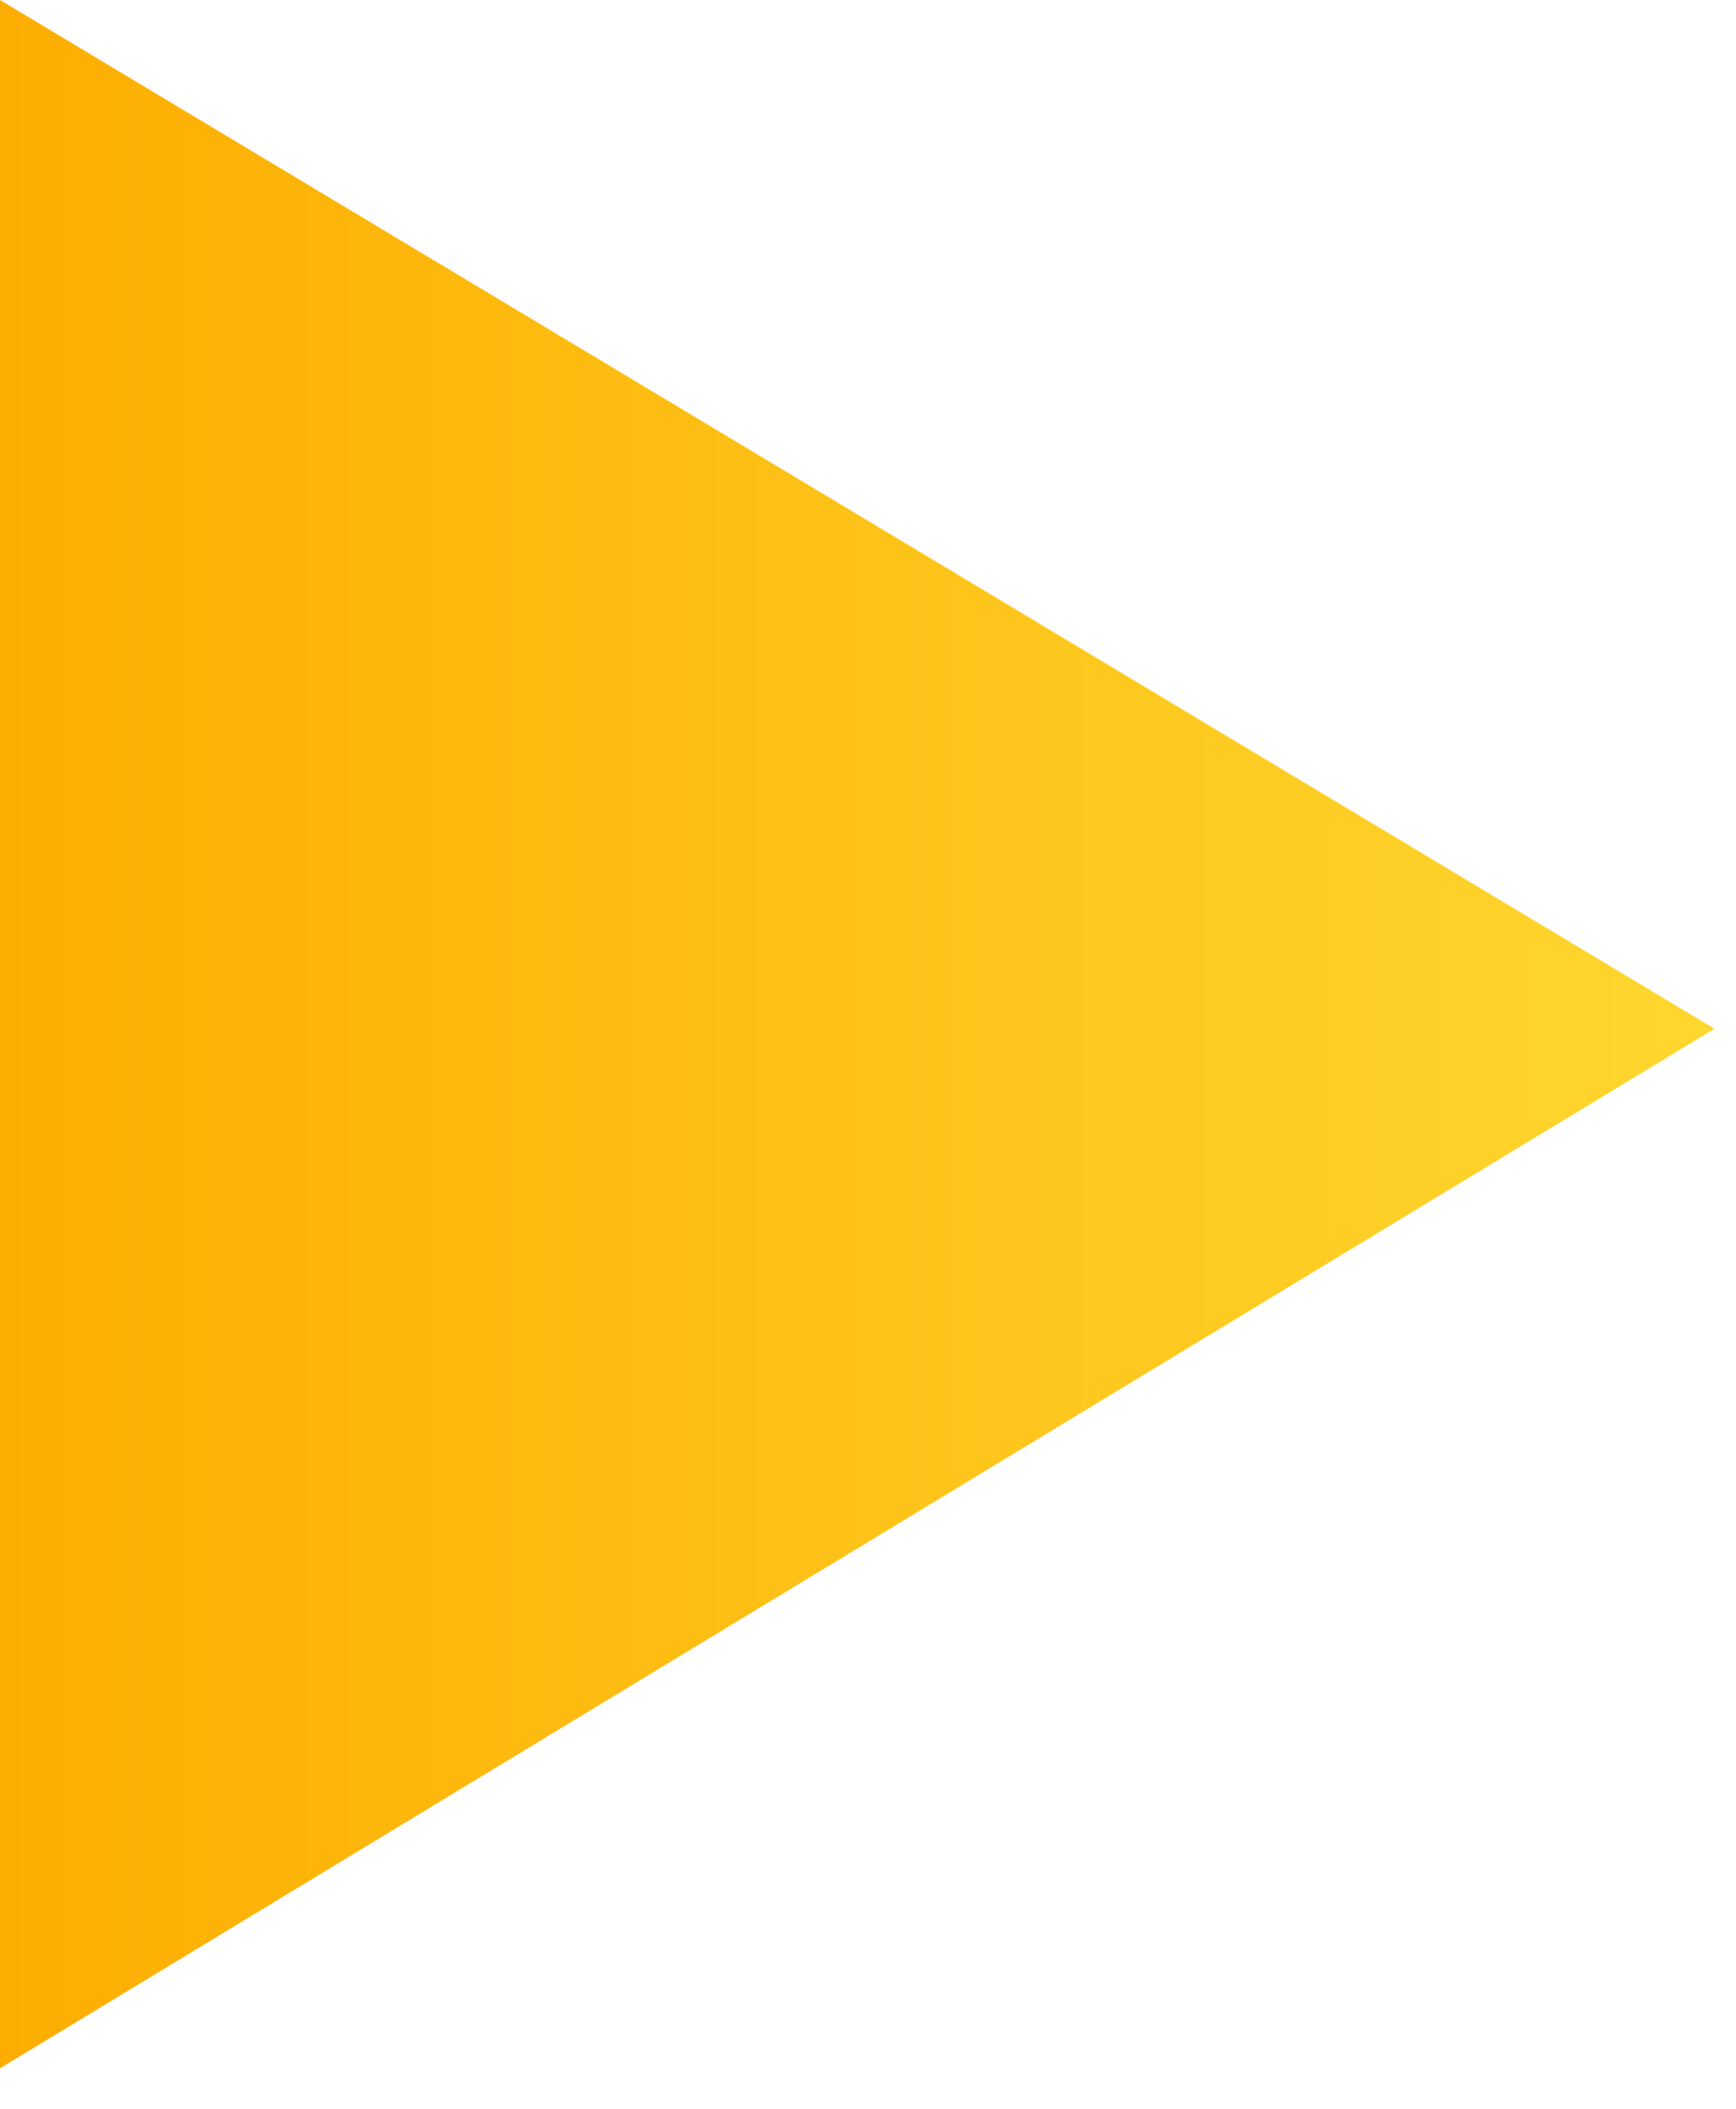 <?xml version="1.0" encoding="UTF-8"?> <svg xmlns="http://www.w3.org/2000/svg" width="28" height="34" viewBox="0 0 28 34" fill="none"><path d="M27.653 16.586L2.71526e-05 33.347L2.67029e-05 -1.20876e-06L27.653 16.586Z" fill="url(#paint0_linear_470_352)"></path><defs><linearGradient id="paint0_linear_470_352" x1="27.653" y1="16.472" x2="2.67011e-05" y2="16.472" gradientUnits="userSpaceOnUse"><stop stop-color="#FED72F"></stop><stop offset="1" stop-color="#FDAD01"></stop></linearGradient></defs></svg> 